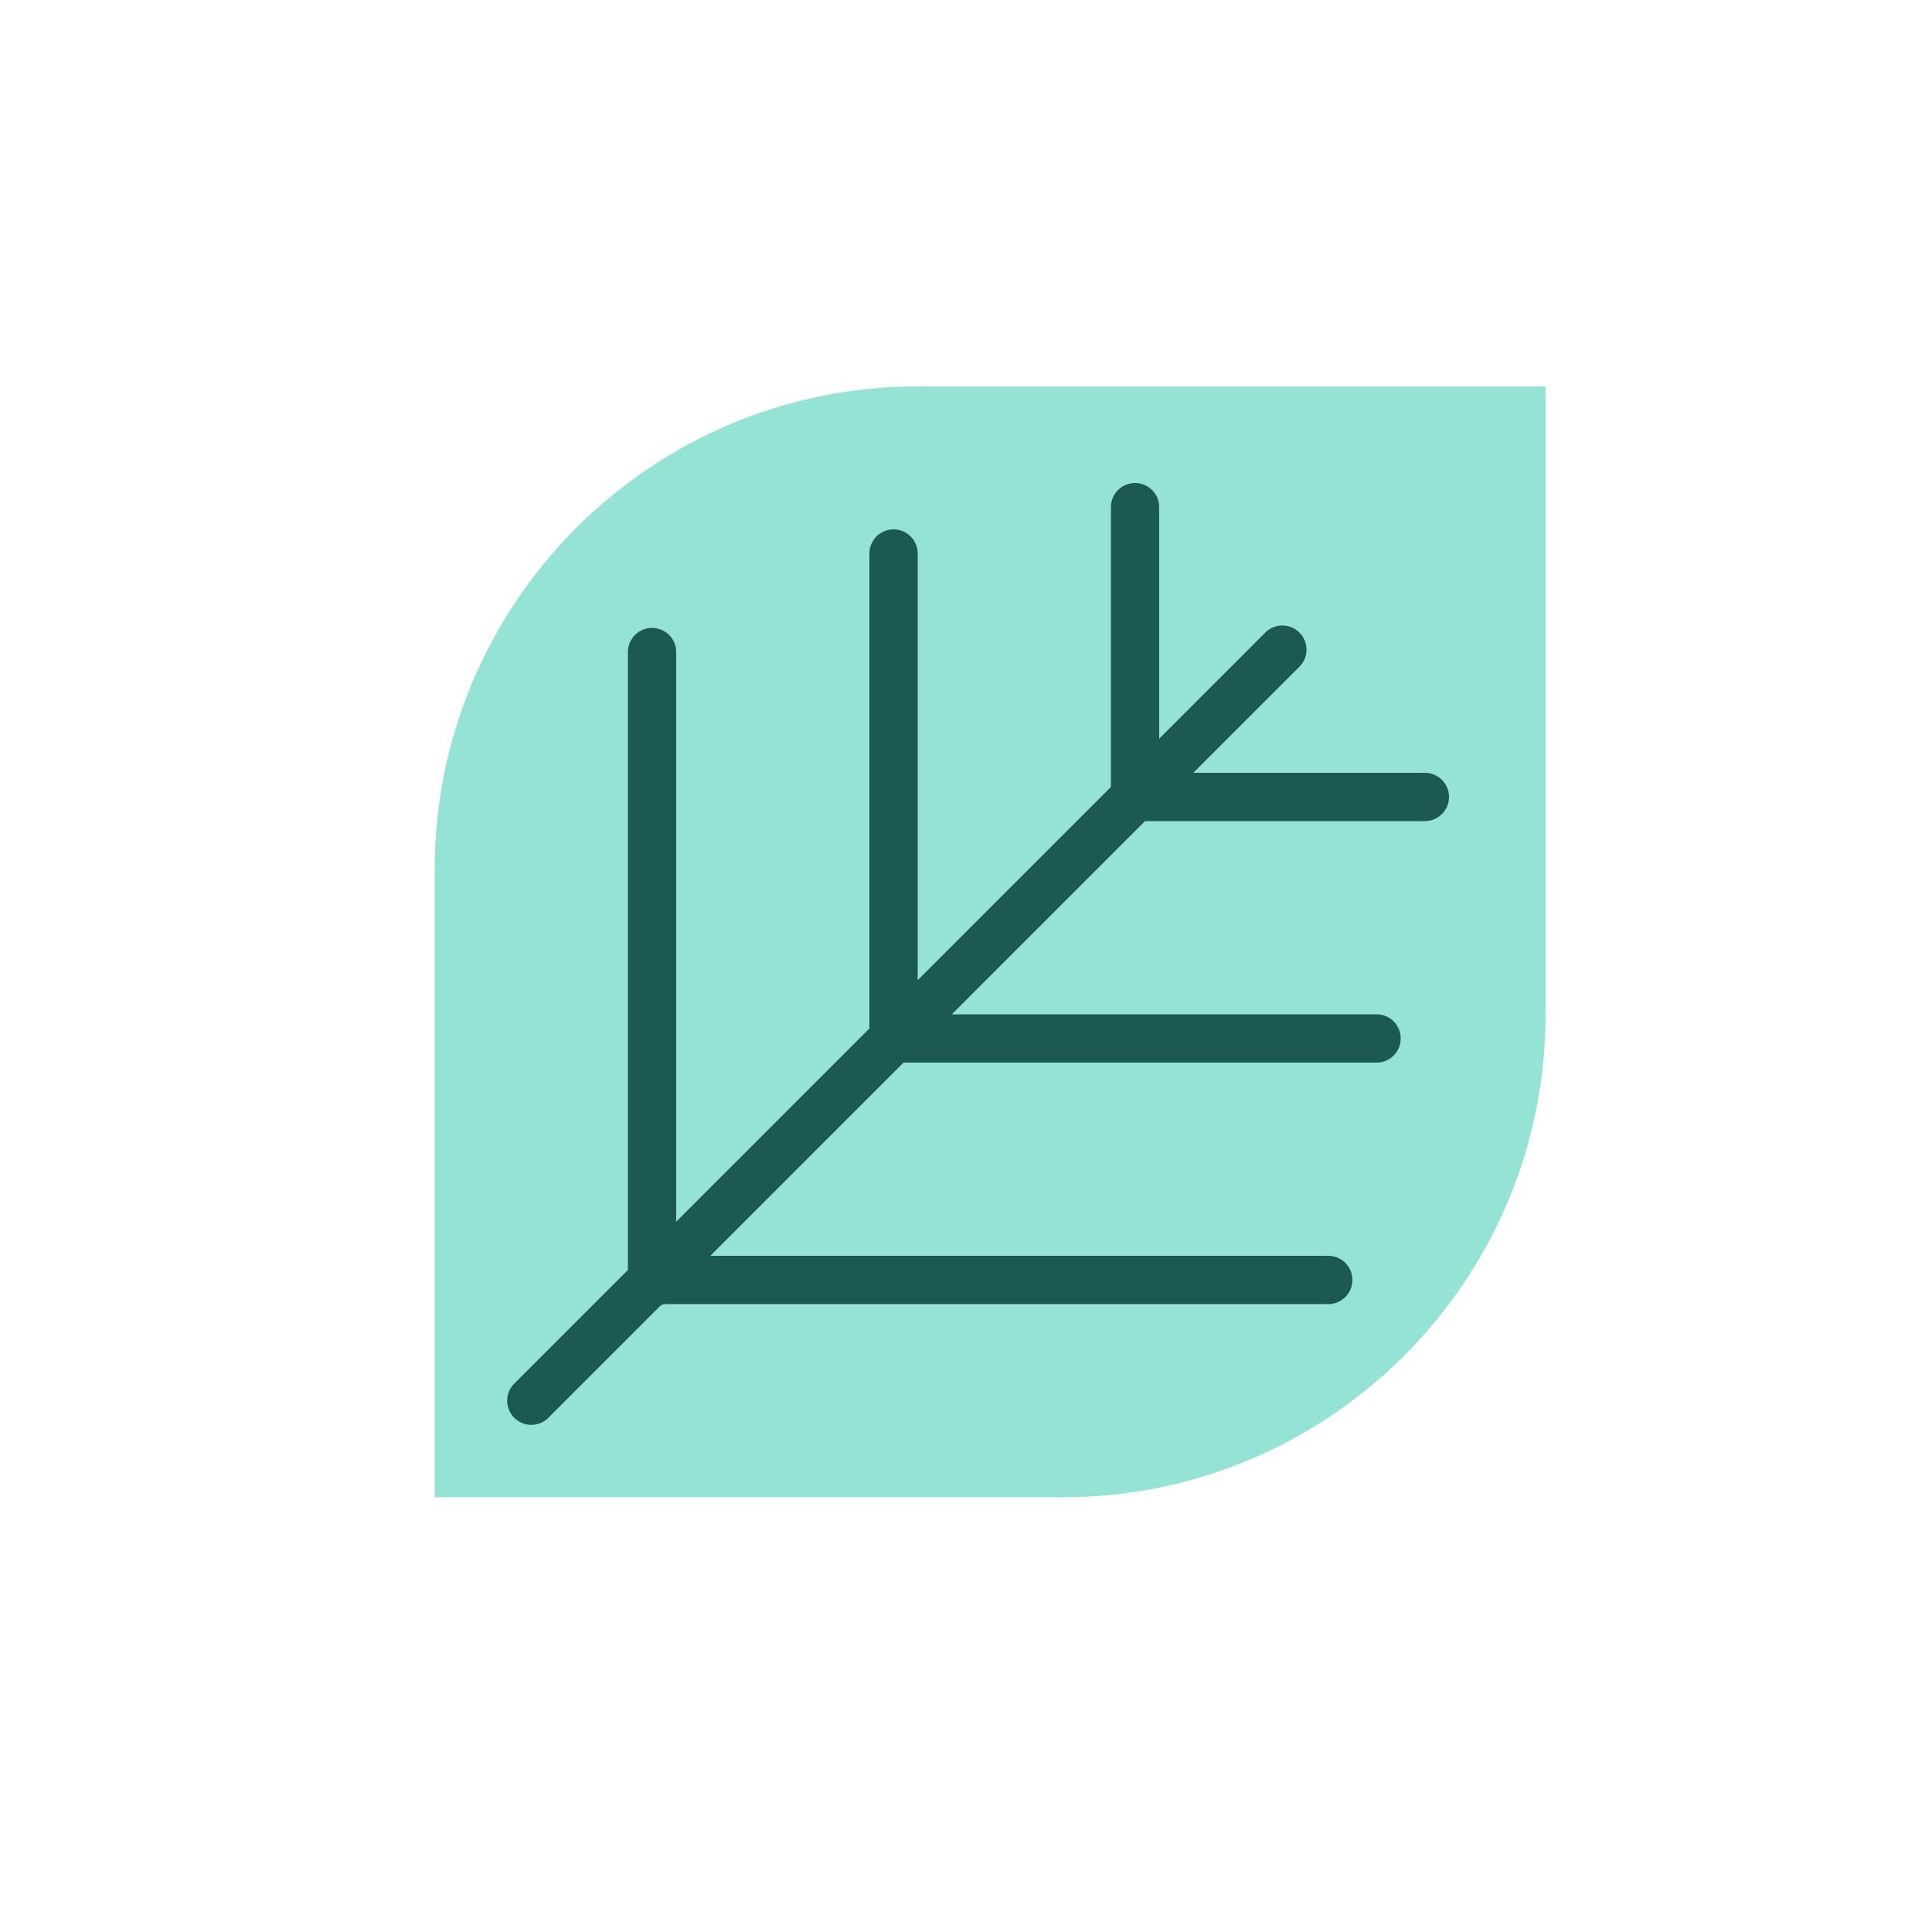 <svg xmlns="http://www.w3.org/2000/svg" viewBox="0 0 40 40" focusable="false" aria-hidden="true"><path d="M19 8h13v13c0 5.52-4.48 10-10 10H9V18c0-5.52 4.48-10 10-10" fill="#94e3d4" stroke-width="0px"/><path fill="#000d6e" stroke="#1b5951" stroke-linecap="round" stroke-miterlimit="10" d="M26.55 13.45 11 29M13.5 13.5v13.06M27.5 26.5H13.6M18.5 11.46v10.08M28.5 21.5h-9.89M23.5 10.5v6M29.5 16.5h-5.89"/></svg>